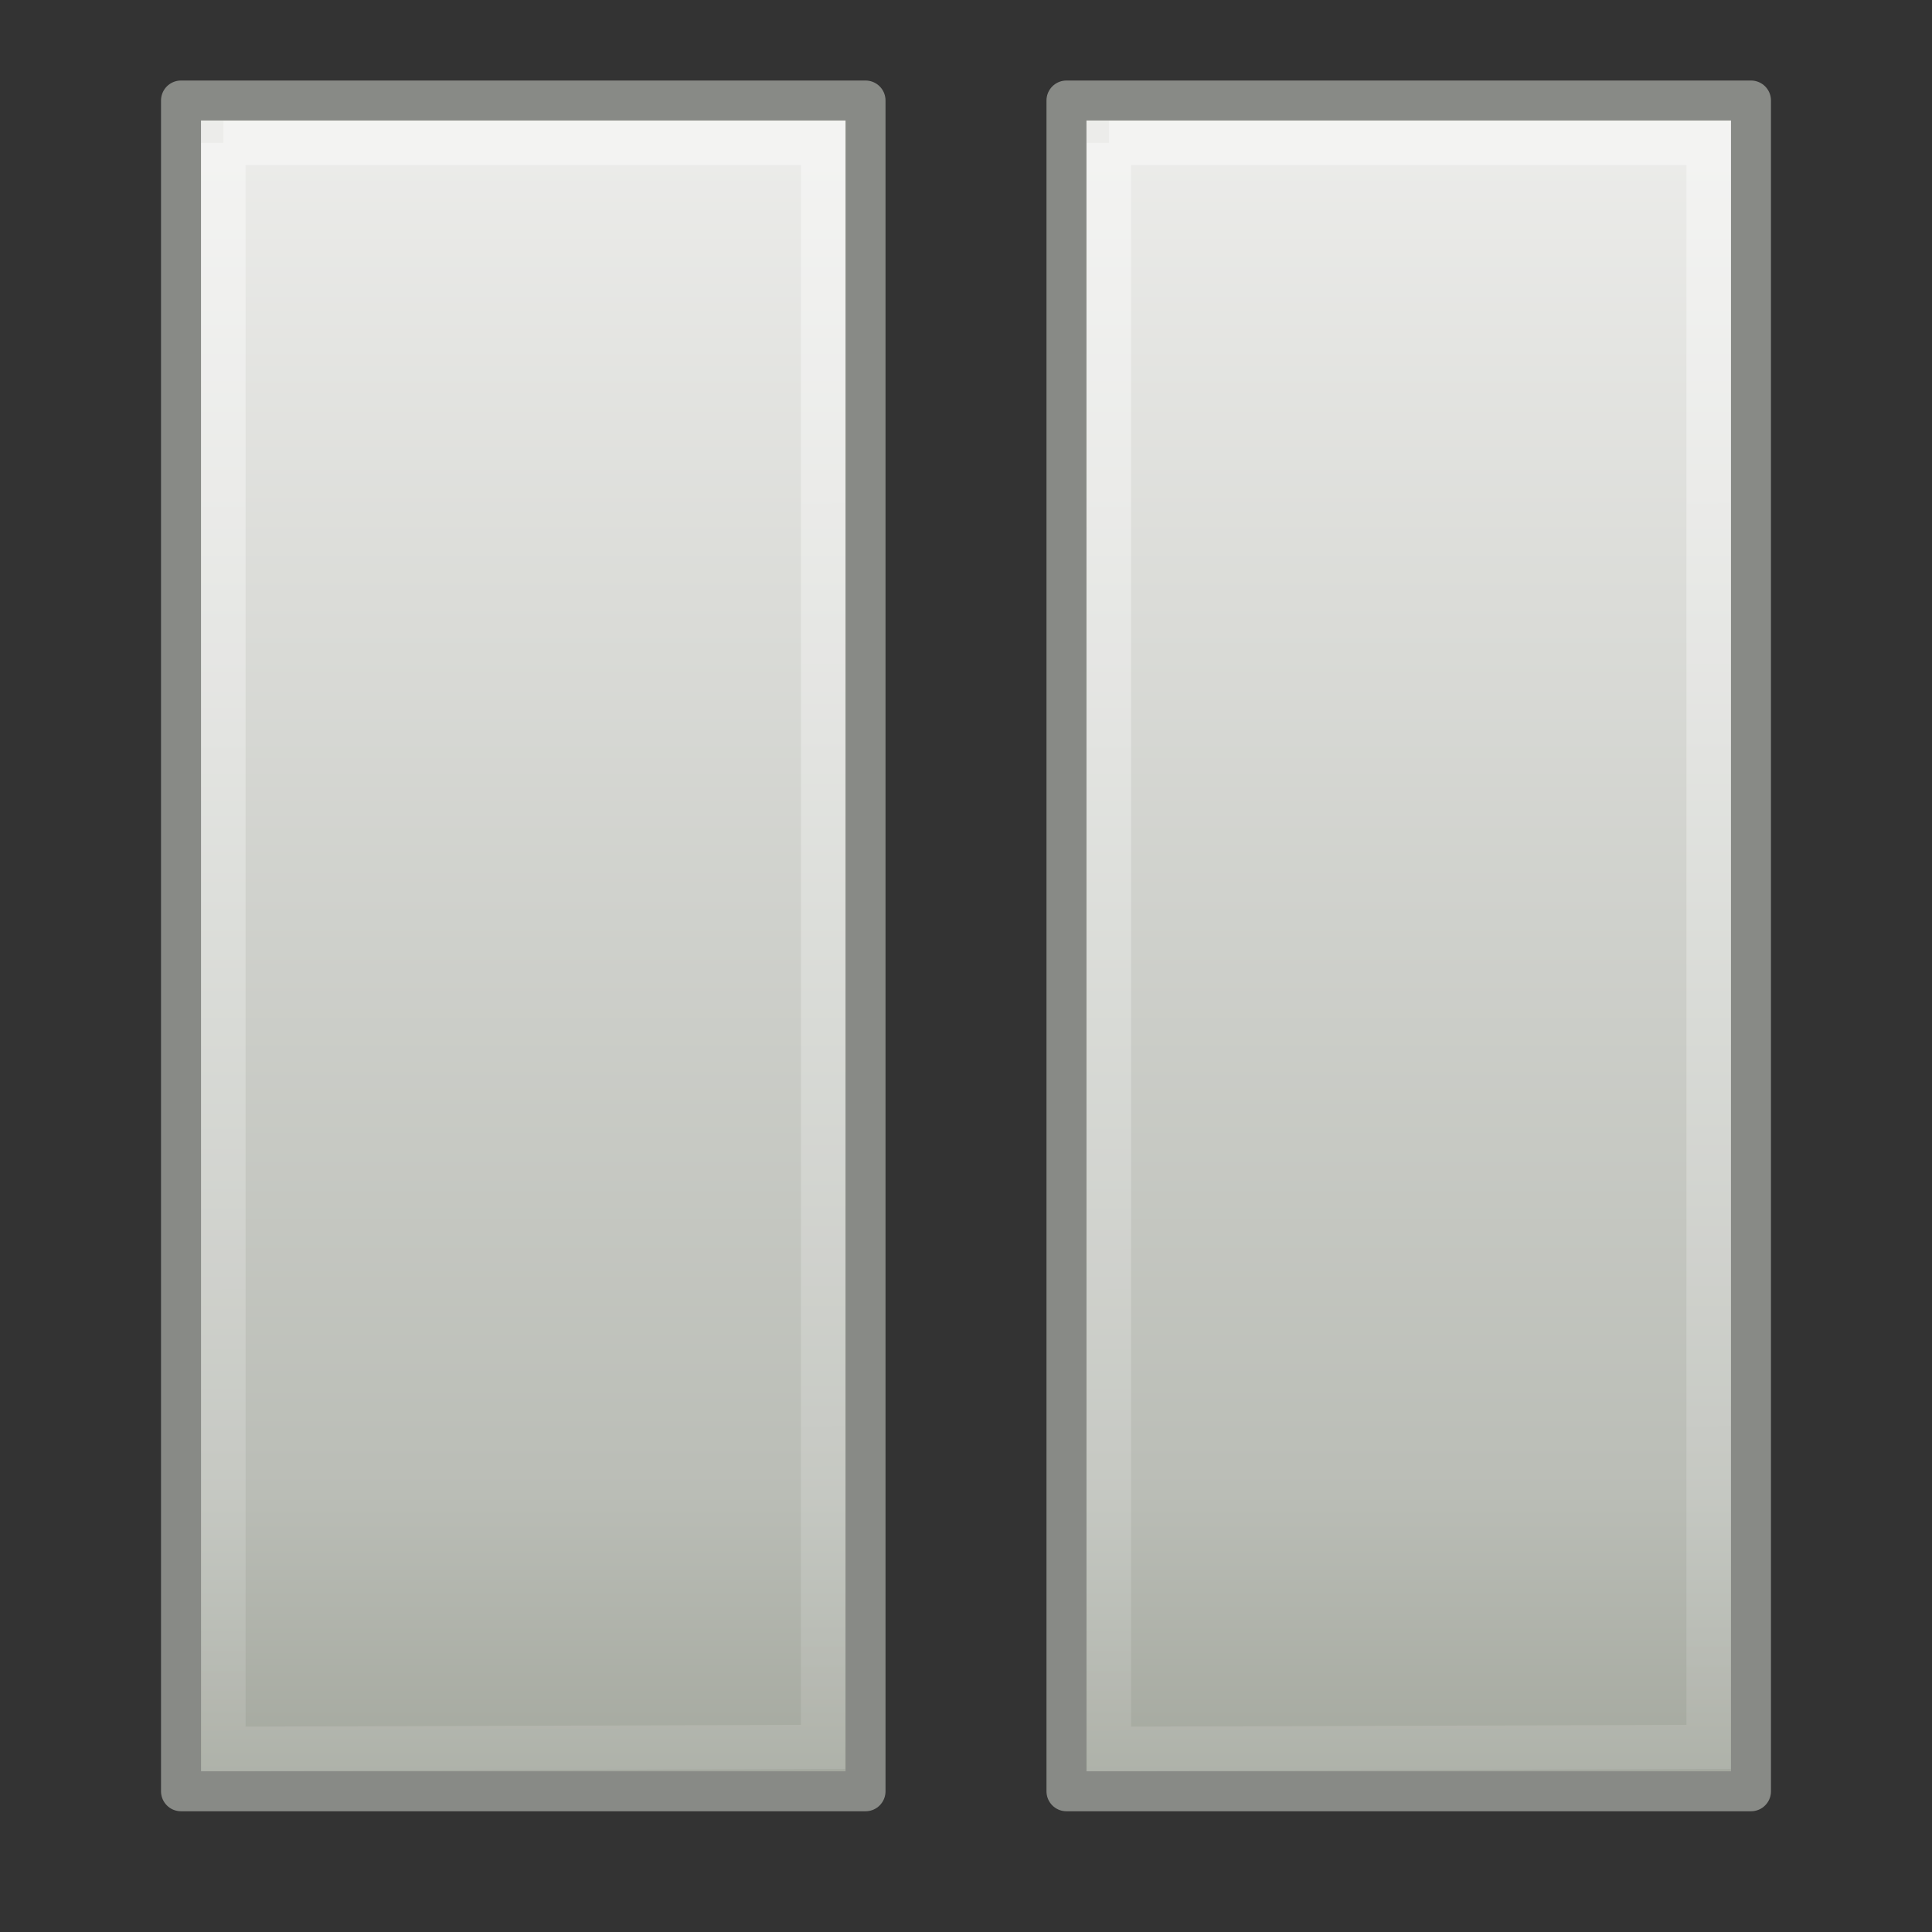 <?xml version="1.0" encoding="UTF-8"?>
<!-- Created with Inkscape (http://www.inkscape.org/) -->
<svg id="svg2436" width="48" height="48" version="1.1" xmlns="http://www.w3.org/2000/svg" xmlns:xlink="http://www.w3.org/1999/xlink">
 <rect width="100%" height="100%" fill="#333333" stroke="none"/>
 <defs id="defs2438">
  <linearGradient id="linearGradient6403">
   <stop id="stop6405" style="stop-color:#eeeeec" offset="0"/>
   <stop id="stop6407" style="stop-color:#babdb6" offset=".816"/>
   <stop id="stop6409" style="stop-color:#a1a59b" offset="1"/>
  </linearGradient>
  <linearGradient id="linearGradient2484" x1="12.35" x2="12.35" y1="3.045" y2="44.971" gradientTransform="matrix(1.043 0 0 1.026 22.124 -1.124)" gradientUnits="userSpaceOnUse" xlink:href="#linearGradient6403"/>
  <linearGradient id="linearGradient2481" x1="10.44" x2="10.728" y1="9.966" y2="57.841" gradientTransform="matrix(1.041 0 0 1.033 20.49 -1.578)" gradientUnits="userSpaceOnUse" xlink:href="#linearGradient2782"/>
  <linearGradient id="linearGradient2474" x1="12.35" x2="12.35" y1="3.045" y2="44.971" gradientTransform="matrix(1.043 0 0 1.026 .124 -1.124)" gradientUnits="userSpaceOnUse" xlink:href="#linearGradient6403"/>
  <linearGradient id="linearGradient2782">
   <stop id="stop2784" style="stop-color:#fff" offset="0"/>
   <stop id="stop2786" style="stop-color:#fff;stop-opacity:0" offset="1"/>
  </linearGradient>
  <linearGradient id="linearGradient2471" x1="10.44" x2="10.728" y1="9.966" y2="57.841" gradientTransform="matrix(1.041 0 0 1.033 -1.51 -1.578)" gradientUnits="userSpaceOnUse" xlink:href="#linearGradient2782"/>
 </defs>
 <g id="layer1">
  <path id="path2645" d="m26.496 2.497v42.007h17.007v-42.007h-17.007z" style="fill-rule:evenodd;fill:url(#linearGradient2484);stroke-linecap:round;stroke-linejoin:round;stroke-width:.993;stroke:#888a86"/>
  <path id="path2647" d="m27.551 3.551v39.899l14.899-0.047v-39.851h-14.899z" style="fill:none;opacity:.4;stroke-linecap:round;stroke-opacity:.973;stroke-width:1.101;stroke:url(#linearGradient2481)"/>
  <path id="path7449" d="m4.497 2.497v42.007h17.007v-42.007h-17.007z" style="fill-rule:evenodd;fill:url(#linearGradient2474);stroke-linecap:round;stroke-linejoin:round;stroke-width:.993;stroke:#888a86"/>
  <path id="path7453" d="m5.551 3.551v39.899l14.899-0.047v-39.851h-14.899z" style="fill:none;opacity:.4;stroke-linecap:round;stroke-opacity:.973;stroke-width:1.101;stroke:url(#linearGradient2471)"/>
 </g>
</svg>
